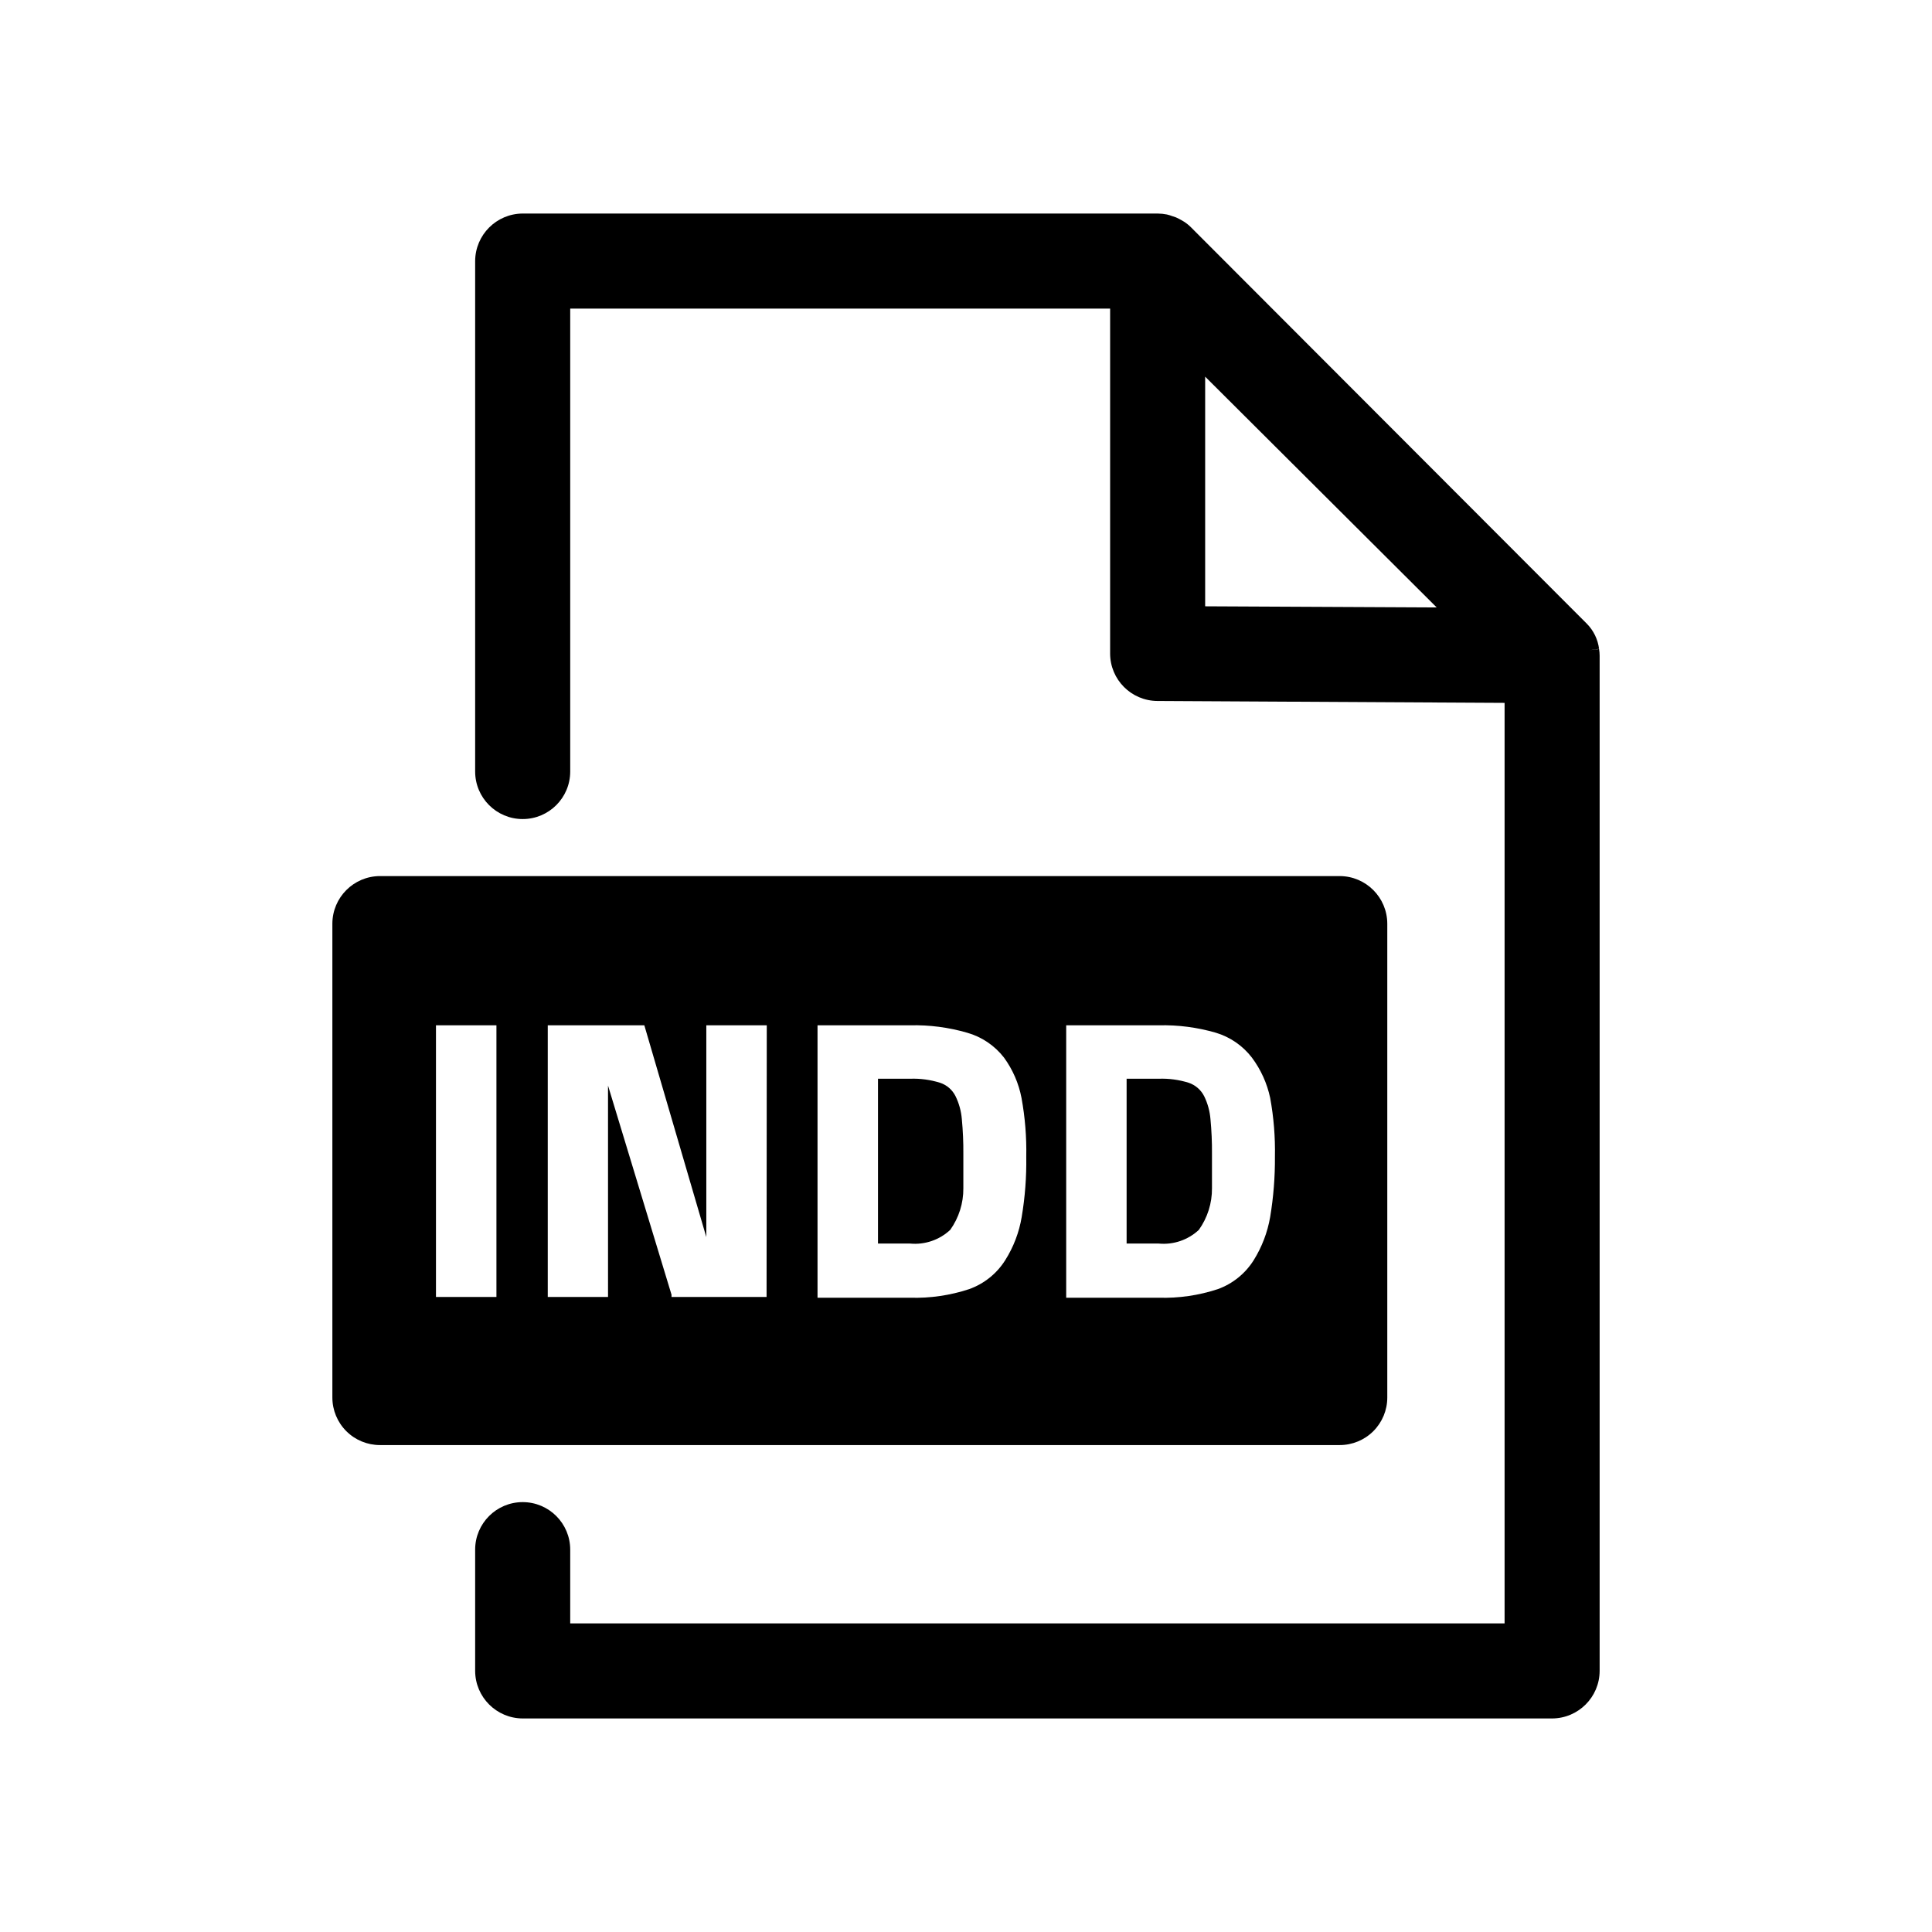 <?xml version="1.0" encoding="UTF-8"?>
<!-- Uploaded to: SVG Repo, www.svgrepo.com, Generator: SVG Repo Mixer Tools -->
<svg fill="#000000" width="800px" height="800px" version="1.1" viewBox="144 144 512 512" xmlns="http://www.w3.org/2000/svg">
 <g>
  <path d="m567.77 316.01-2.519 0.301 2.519-0.352v0.004c-0.316-2.512-1.449-4.848-3.223-6.652l-104.84-104.99c-0.578-0.59-1.219-1.113-1.914-1.562l-0.504-0.301v-0.004c-0.539-0.312-1.094-0.602-1.664-0.855l-0.906-0.301c-0.477-0.184-0.965-0.332-1.461-0.453-0.812-0.164-1.637-0.246-2.469-0.254h-168.27c-6.945 0.027-12.57 5.652-12.598 12.598v135.27c0 6.957 5.641 12.598 12.598 12.598 6.953 0 12.594-5.641 12.594-12.598v-122.68h143.08v91.391c0 6.938 5.609 12.566 12.543 12.594l91.996 0.504v243.95h-247.62v-19.547c0-6.957-5.641-12.594-12.594-12.594-6.957 0-12.598 5.637-12.598 12.594v32.145c0.027 6.941 5.652 12.566 12.598 12.594h272.81c6.945-0.027 12.566-5.652 12.594-12.594v-269.04c0-0.59-0.051-1.18-0.152-1.766zm-104.39-11.332v-60.863l61.363 61.164z"/>
  <path d="m463.12 434.51c-0.852-1.688-2.336-2.973-4.129-3.574-2.559-0.797-5.234-1.156-7.91-1.059h-8.516v43.68h8.516c3.898 0.367 7.766-0.953 10.629-3.629 2.293-3.219 3.512-7.078 3.477-11.031v-9.07c0.027-3.094-0.109-6.188-0.402-9.27-0.176-2.102-0.738-4.152-1.664-6.047z"/>
  <path d="m397.23 434.51c-0.84-1.699-2.328-2.988-4.129-3.574-2.559-0.797-5.234-1.156-7.91-1.059h-8.516v43.68h8.516c3.898 0.367 7.766-0.953 10.629-3.629 2.293-3.219 3.512-7.078 3.477-11.031v-9.07c0.027-3.094-0.109-6.188-0.402-9.27-0.176-2.102-0.738-4.152-1.664-6.047z"/>
  <path d="m499.05 376.17h-254.37c-6.945 0.027-12.57 5.652-12.598 12.594v125.6c0 3.34 1.328 6.543 3.691 8.906 2.359 2.363 5.562 3.688 8.906 3.688h254.37c3.34 0 6.543-1.324 8.906-3.688s3.691-5.566 3.691-8.906v-125.6c-0.031-6.941-5.652-12.566-12.598-12.594zm-223.49 111.54h-16.023v-71.992h16.023zm71.59 0h-25.191v-0.605l-16.828-55.418 0.004 56.023h-15.973v-71.992h25.594l16.426 56.125v-56.125h16.02zm67.613-21.211c-0.68 4.086-2.172 7.992-4.383 11.488-2.242 3.555-5.617 6.25-9.574 7.656-5.035 1.656-10.32 2.426-15.617 2.269h-24.535v-72.195h24.535c5.109-0.125 10.207 0.539 15.113 1.965 3.879 1.098 7.305 3.41 9.773 6.598 2.312 3.176 3.898 6.824 4.637 10.684 0.941 5.148 1.363 10.383 1.258 15.617 0.082 5.332-0.324 10.66-1.207 15.918zm65.848 0c-0.703 4.078-2.191 7.981-4.383 11.488-2.231 3.543-5.582 6.242-9.523 7.656-5.035 1.656-10.32 2.426-15.617 2.269h-24.535v-72.195h24.535c5.109-0.125 10.207 0.539 15.113 1.965 3.805 1.137 7.156 3.445 9.57 6.598 2.367 3.168 4.016 6.812 4.84 10.684 0.941 5.148 1.363 10.383 1.258 15.617 0.039 5.332-0.383 10.66-1.258 15.918z"/>
 </g>
</svg>